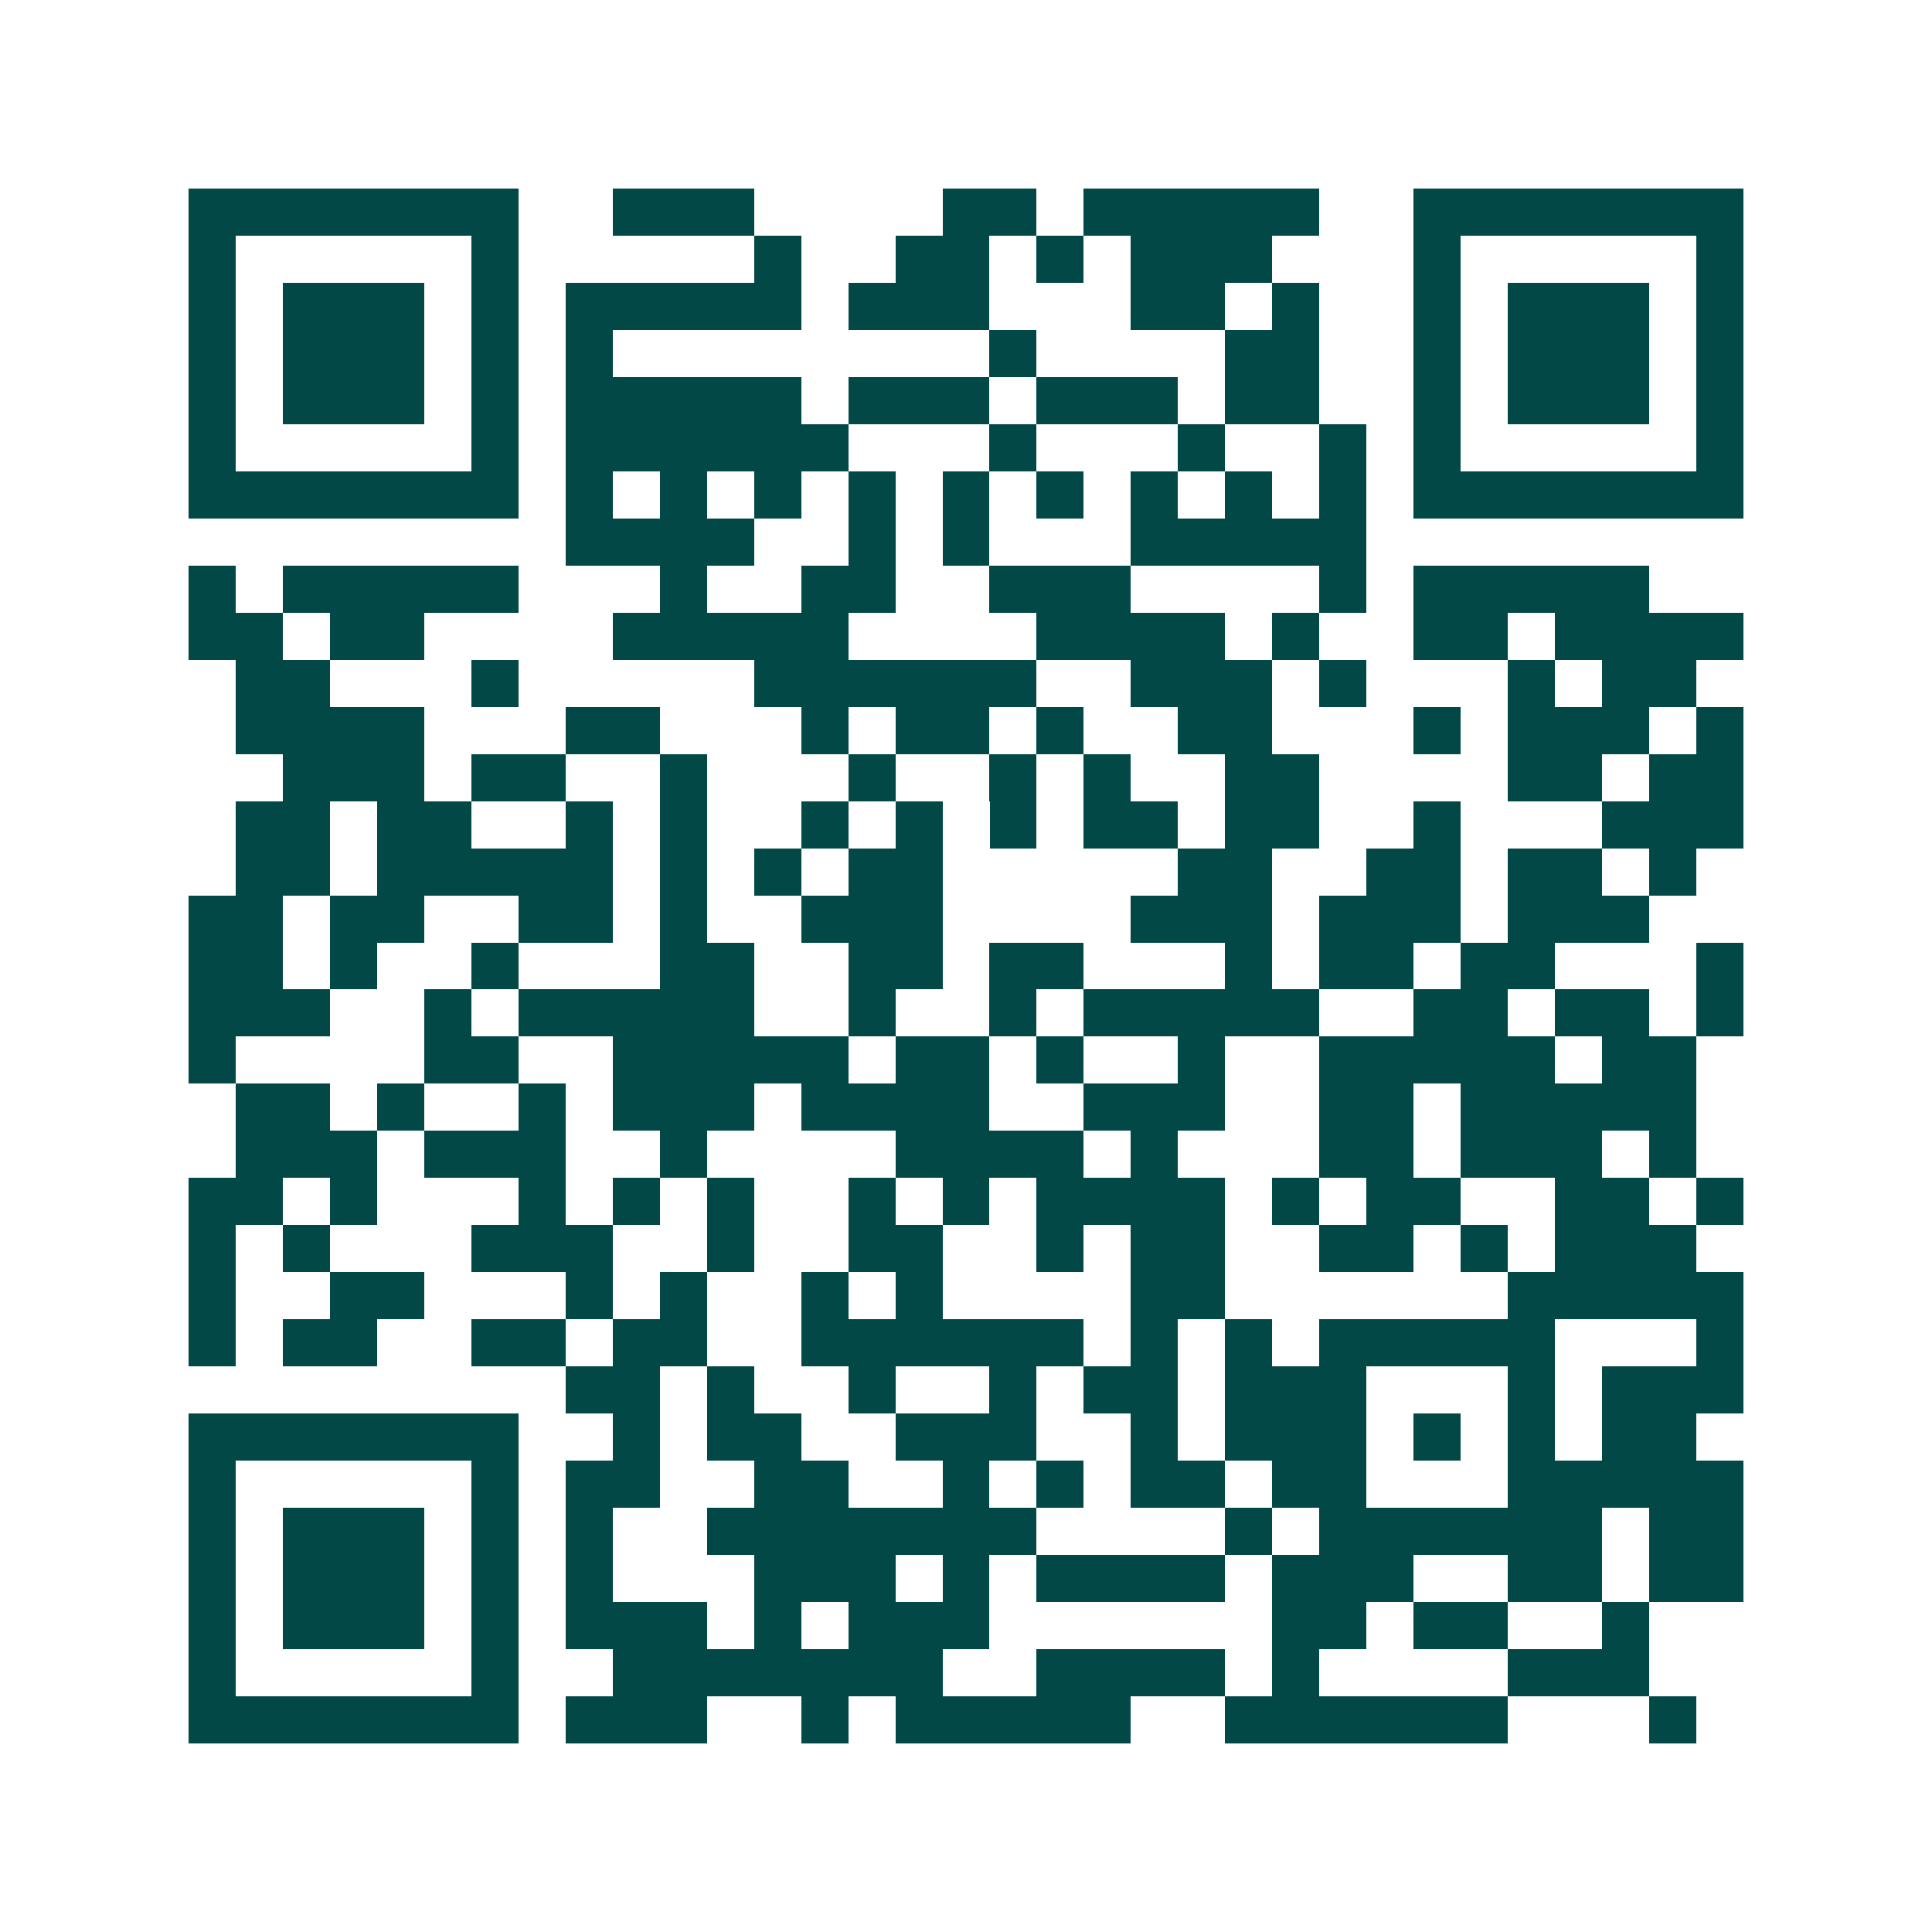<svg xmlns="http://www.w3.org/2000/svg" width="200" height="200" viewBox="0 0 41 41" shape-rendering="crispEdges"><path fill="#ffffff" d="M0 0h41v41H0z"/><path stroke="#014847" d="M4 4.5h7m2 0h3m4 0h2m1 0h5m2 0h7M4 5.5h1m5 0h1m5 0h1m2 0h2m1 0h1m1 0h3m3 0h1m5 0h1M4 6.5h1m1 0h3m1 0h1m1 0h5m1 0h3m3 0h2m1 0h1m2 0h1m1 0h3m1 0h1M4 7.5h1m1 0h3m1 0h1m1 0h1m8 0h1m4 0h2m2 0h1m1 0h3m1 0h1M4 8.5h1m1 0h3m1 0h1m1 0h5m1 0h3m1 0h3m1 0h2m2 0h1m1 0h3m1 0h1M4 9.5h1m5 0h1m1 0h6m3 0h1m3 0h1m2 0h1m1 0h1m5 0h1M4 10.5h7m1 0h1m1 0h1m1 0h1m1 0h1m1 0h1m1 0h1m1 0h1m1 0h1m1 0h1m1 0h7M12 11.5h4m2 0h1m1 0h1m3 0h5M4 12.5h1m1 0h5m3 0h1m2 0h2m2 0h3m4 0h1m1 0h5M4 13.5h2m1 0h2m4 0h5m4 0h4m1 0h1m2 0h2m1 0h4M5 14.5h2m3 0h1m5 0h6m2 0h3m1 0h1m3 0h1m1 0h2M5 15.5h4m3 0h2m3 0h1m1 0h2m1 0h1m2 0h2m3 0h1m1 0h3m1 0h1M6 16.5h3m1 0h2m2 0h1m3 0h1m2 0h1m1 0h1m2 0h2m4 0h2m1 0h2M5 17.5h2m1 0h2m2 0h1m1 0h1m2 0h1m1 0h1m1 0h1m1 0h2m1 0h2m2 0h1m3 0h3M5 18.5h2m1 0h5m1 0h1m1 0h1m1 0h2m5 0h2m2 0h2m1 0h2m1 0h1M4 19.5h2m1 0h2m2 0h2m1 0h1m2 0h3m4 0h3m1 0h3m1 0h3M4 20.5h2m1 0h1m2 0h1m3 0h2m2 0h2m1 0h2m3 0h1m1 0h2m1 0h2m3 0h1M4 21.5h3m2 0h1m1 0h5m2 0h1m2 0h1m1 0h5m2 0h2m1 0h2m1 0h1M4 22.5h1m4 0h2m2 0h5m1 0h2m1 0h1m2 0h1m2 0h5m1 0h2M5 23.5h2m1 0h1m2 0h1m1 0h3m1 0h4m2 0h3m2 0h2m1 0h5M5 24.5h3m1 0h3m2 0h1m4 0h4m1 0h1m3 0h2m1 0h3m1 0h1M4 25.5h2m1 0h1m3 0h1m1 0h1m1 0h1m2 0h1m1 0h1m1 0h4m1 0h1m1 0h2m2 0h2m1 0h1M4 26.5h1m1 0h1m3 0h3m2 0h1m2 0h2m2 0h1m1 0h2m2 0h2m1 0h1m1 0h3M4 27.5h1m2 0h2m3 0h1m1 0h1m2 0h1m1 0h1m4 0h2m6 0h5M4 28.5h1m1 0h2m2 0h2m1 0h2m2 0h6m1 0h1m1 0h1m1 0h5m3 0h1M12 29.5h2m1 0h1m2 0h1m2 0h1m1 0h2m1 0h3m3 0h1m1 0h3M4 30.5h7m2 0h1m1 0h2m2 0h3m2 0h1m1 0h3m1 0h1m1 0h1m1 0h2M4 31.5h1m5 0h1m1 0h2m2 0h2m2 0h1m1 0h1m1 0h2m1 0h2m3 0h5M4 32.5h1m1 0h3m1 0h1m1 0h1m2 0h7m4 0h1m1 0h6m1 0h2M4 33.5h1m1 0h3m1 0h1m1 0h1m3 0h3m1 0h1m1 0h4m1 0h3m2 0h2m1 0h2M4 34.5h1m1 0h3m1 0h1m1 0h3m1 0h1m1 0h3m6 0h2m1 0h2m2 0h1M4 35.5h1m5 0h1m2 0h7m2 0h4m1 0h1m4 0h3M4 36.5h7m1 0h3m2 0h1m1 0h5m2 0h6m3 0h1"/></svg>
